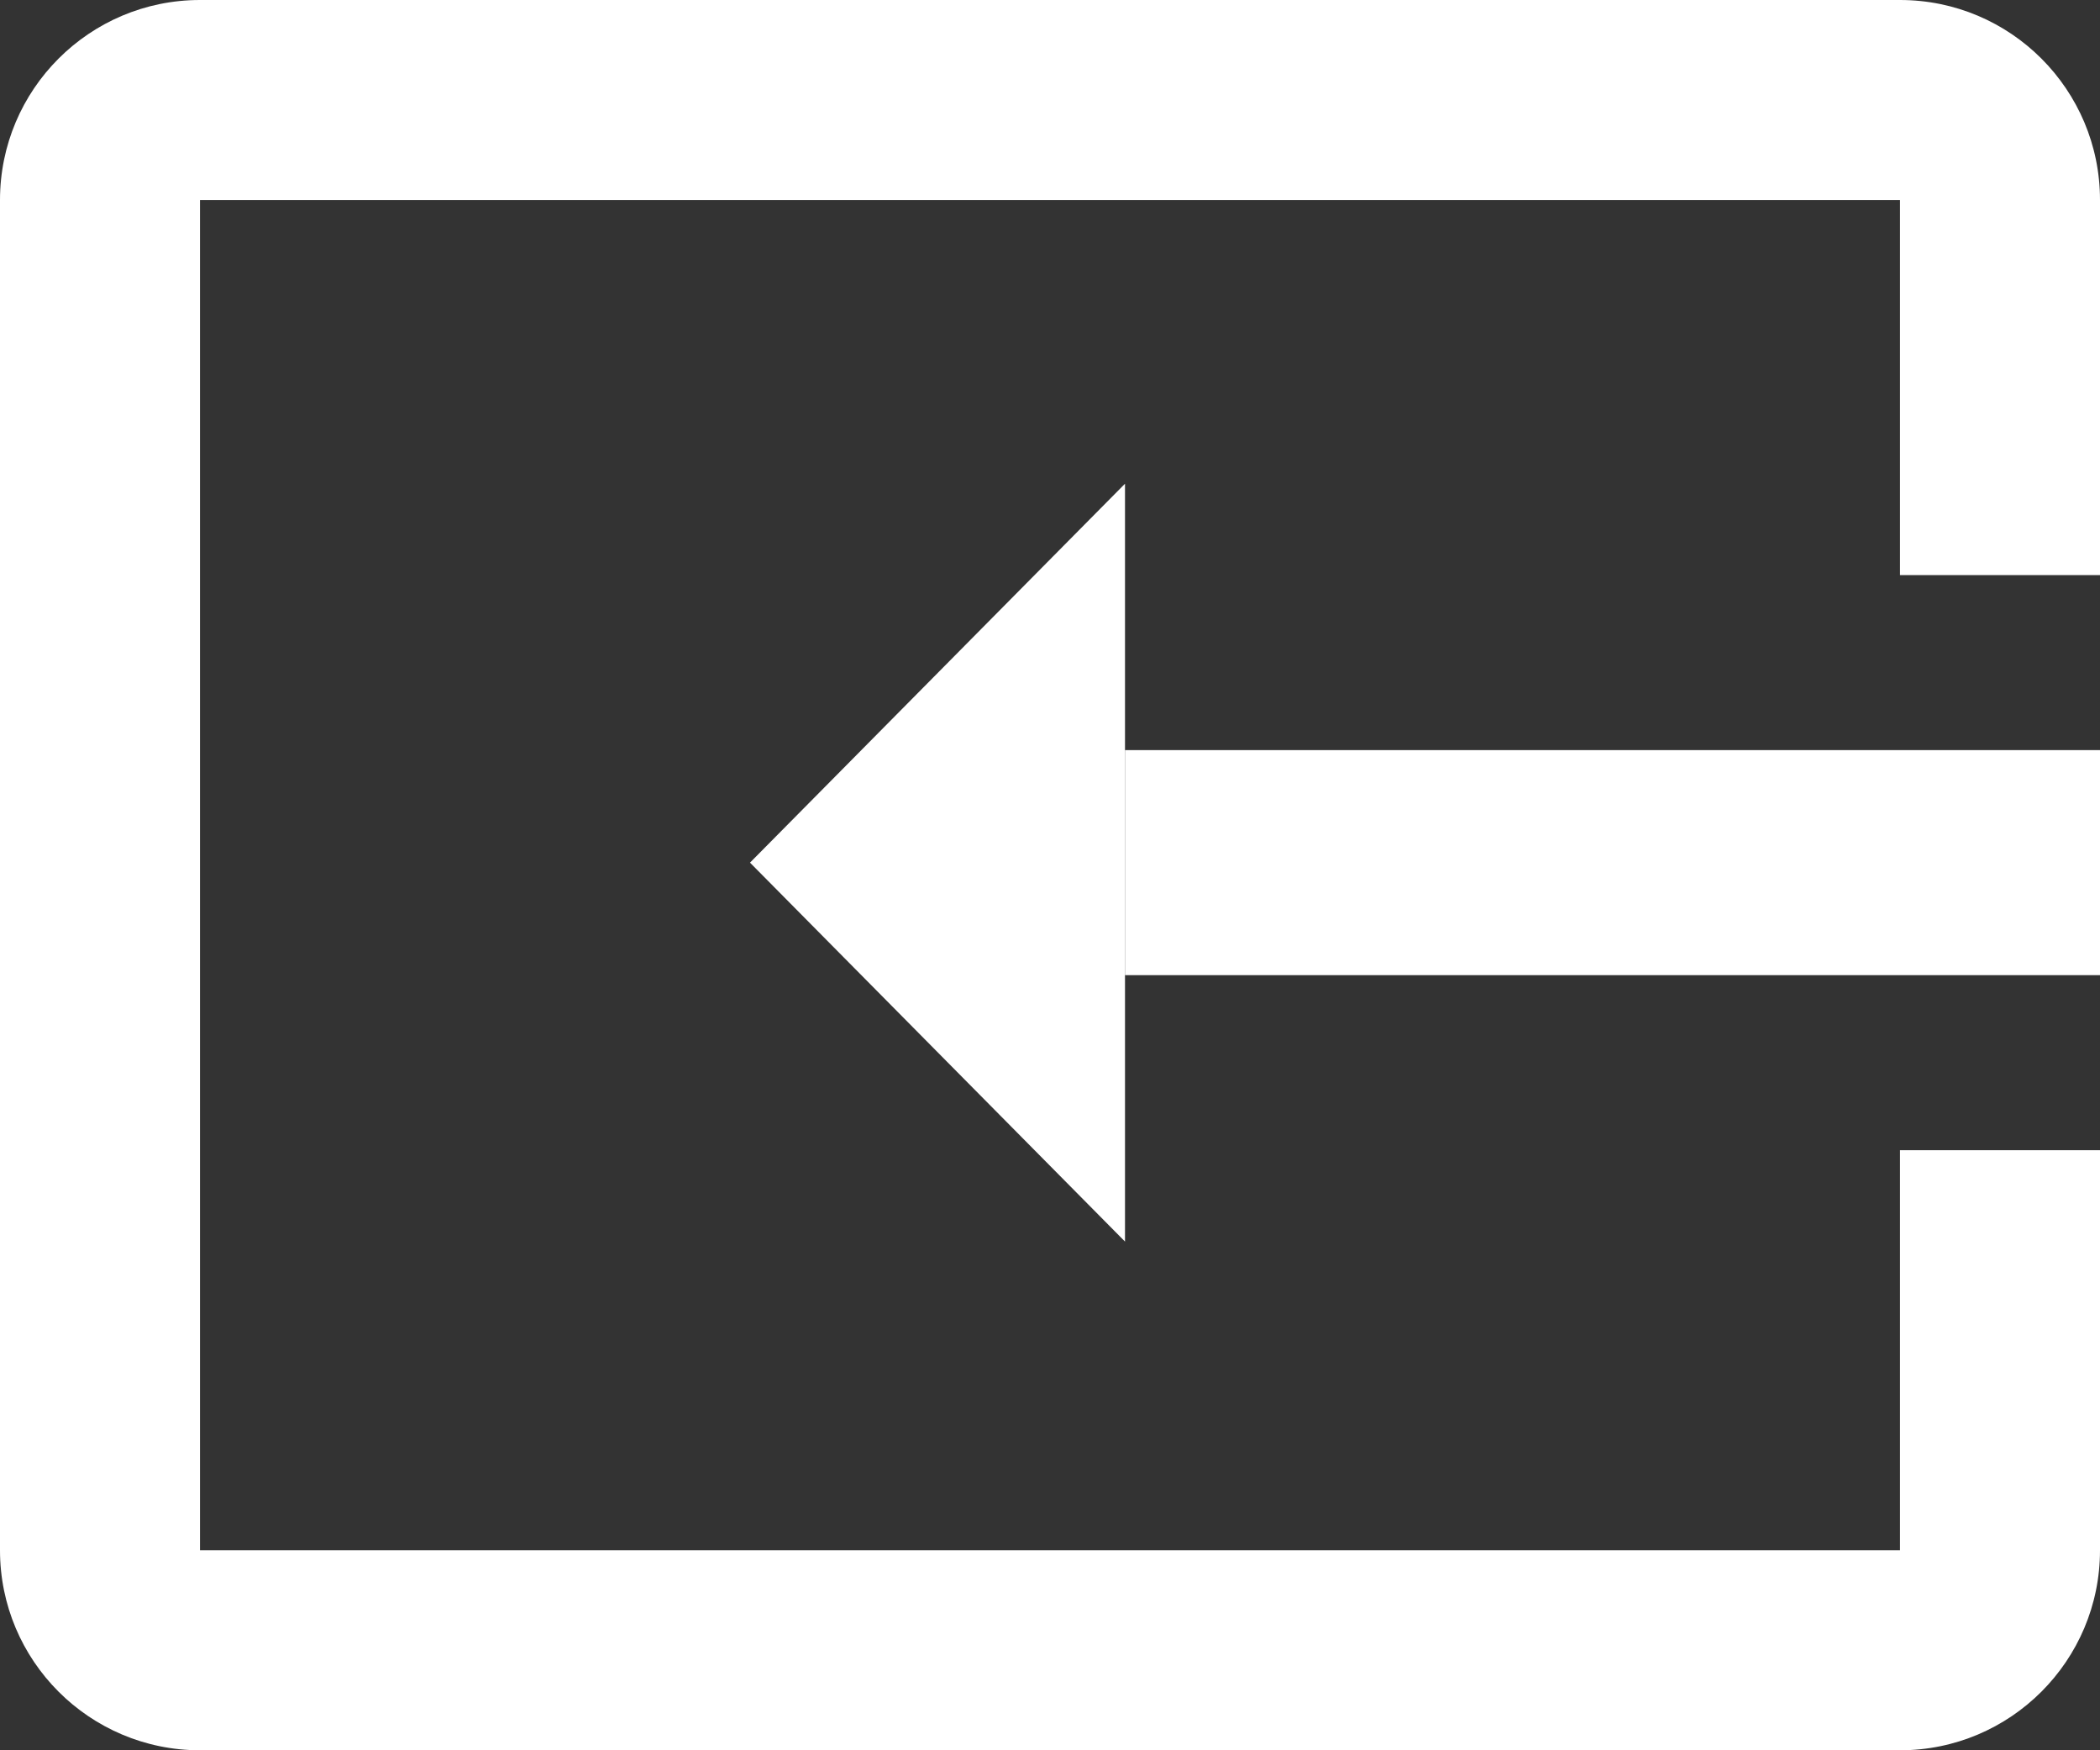 <svg xmlns="http://www.w3.org/2000/svg" width="84" height="70" viewBox="0 0 84 70" fill="none"><rect x="0" y="0" width="84" height="70" fill="#333333" stroke="none"/><path fill-rule="evenodd" clip-rule="evenodd" d="M84 8C84 3.582 80.418 0 76 0H8C3.582 0 0 3.582 0 8V62C0 66.418 3.582 70 8 70H76C80.418 70 84 66.418 84 62V46H76V62H8V8H76V23H84V8Z" fill="white"></path><rect width="39" height="9" transform="matrix(-1 0 0 1 84 30)" fill="white"></rect><path d="M30 34.5L45 49.655L45 19.345L30 34.5Z" fill="white"></path></svg>